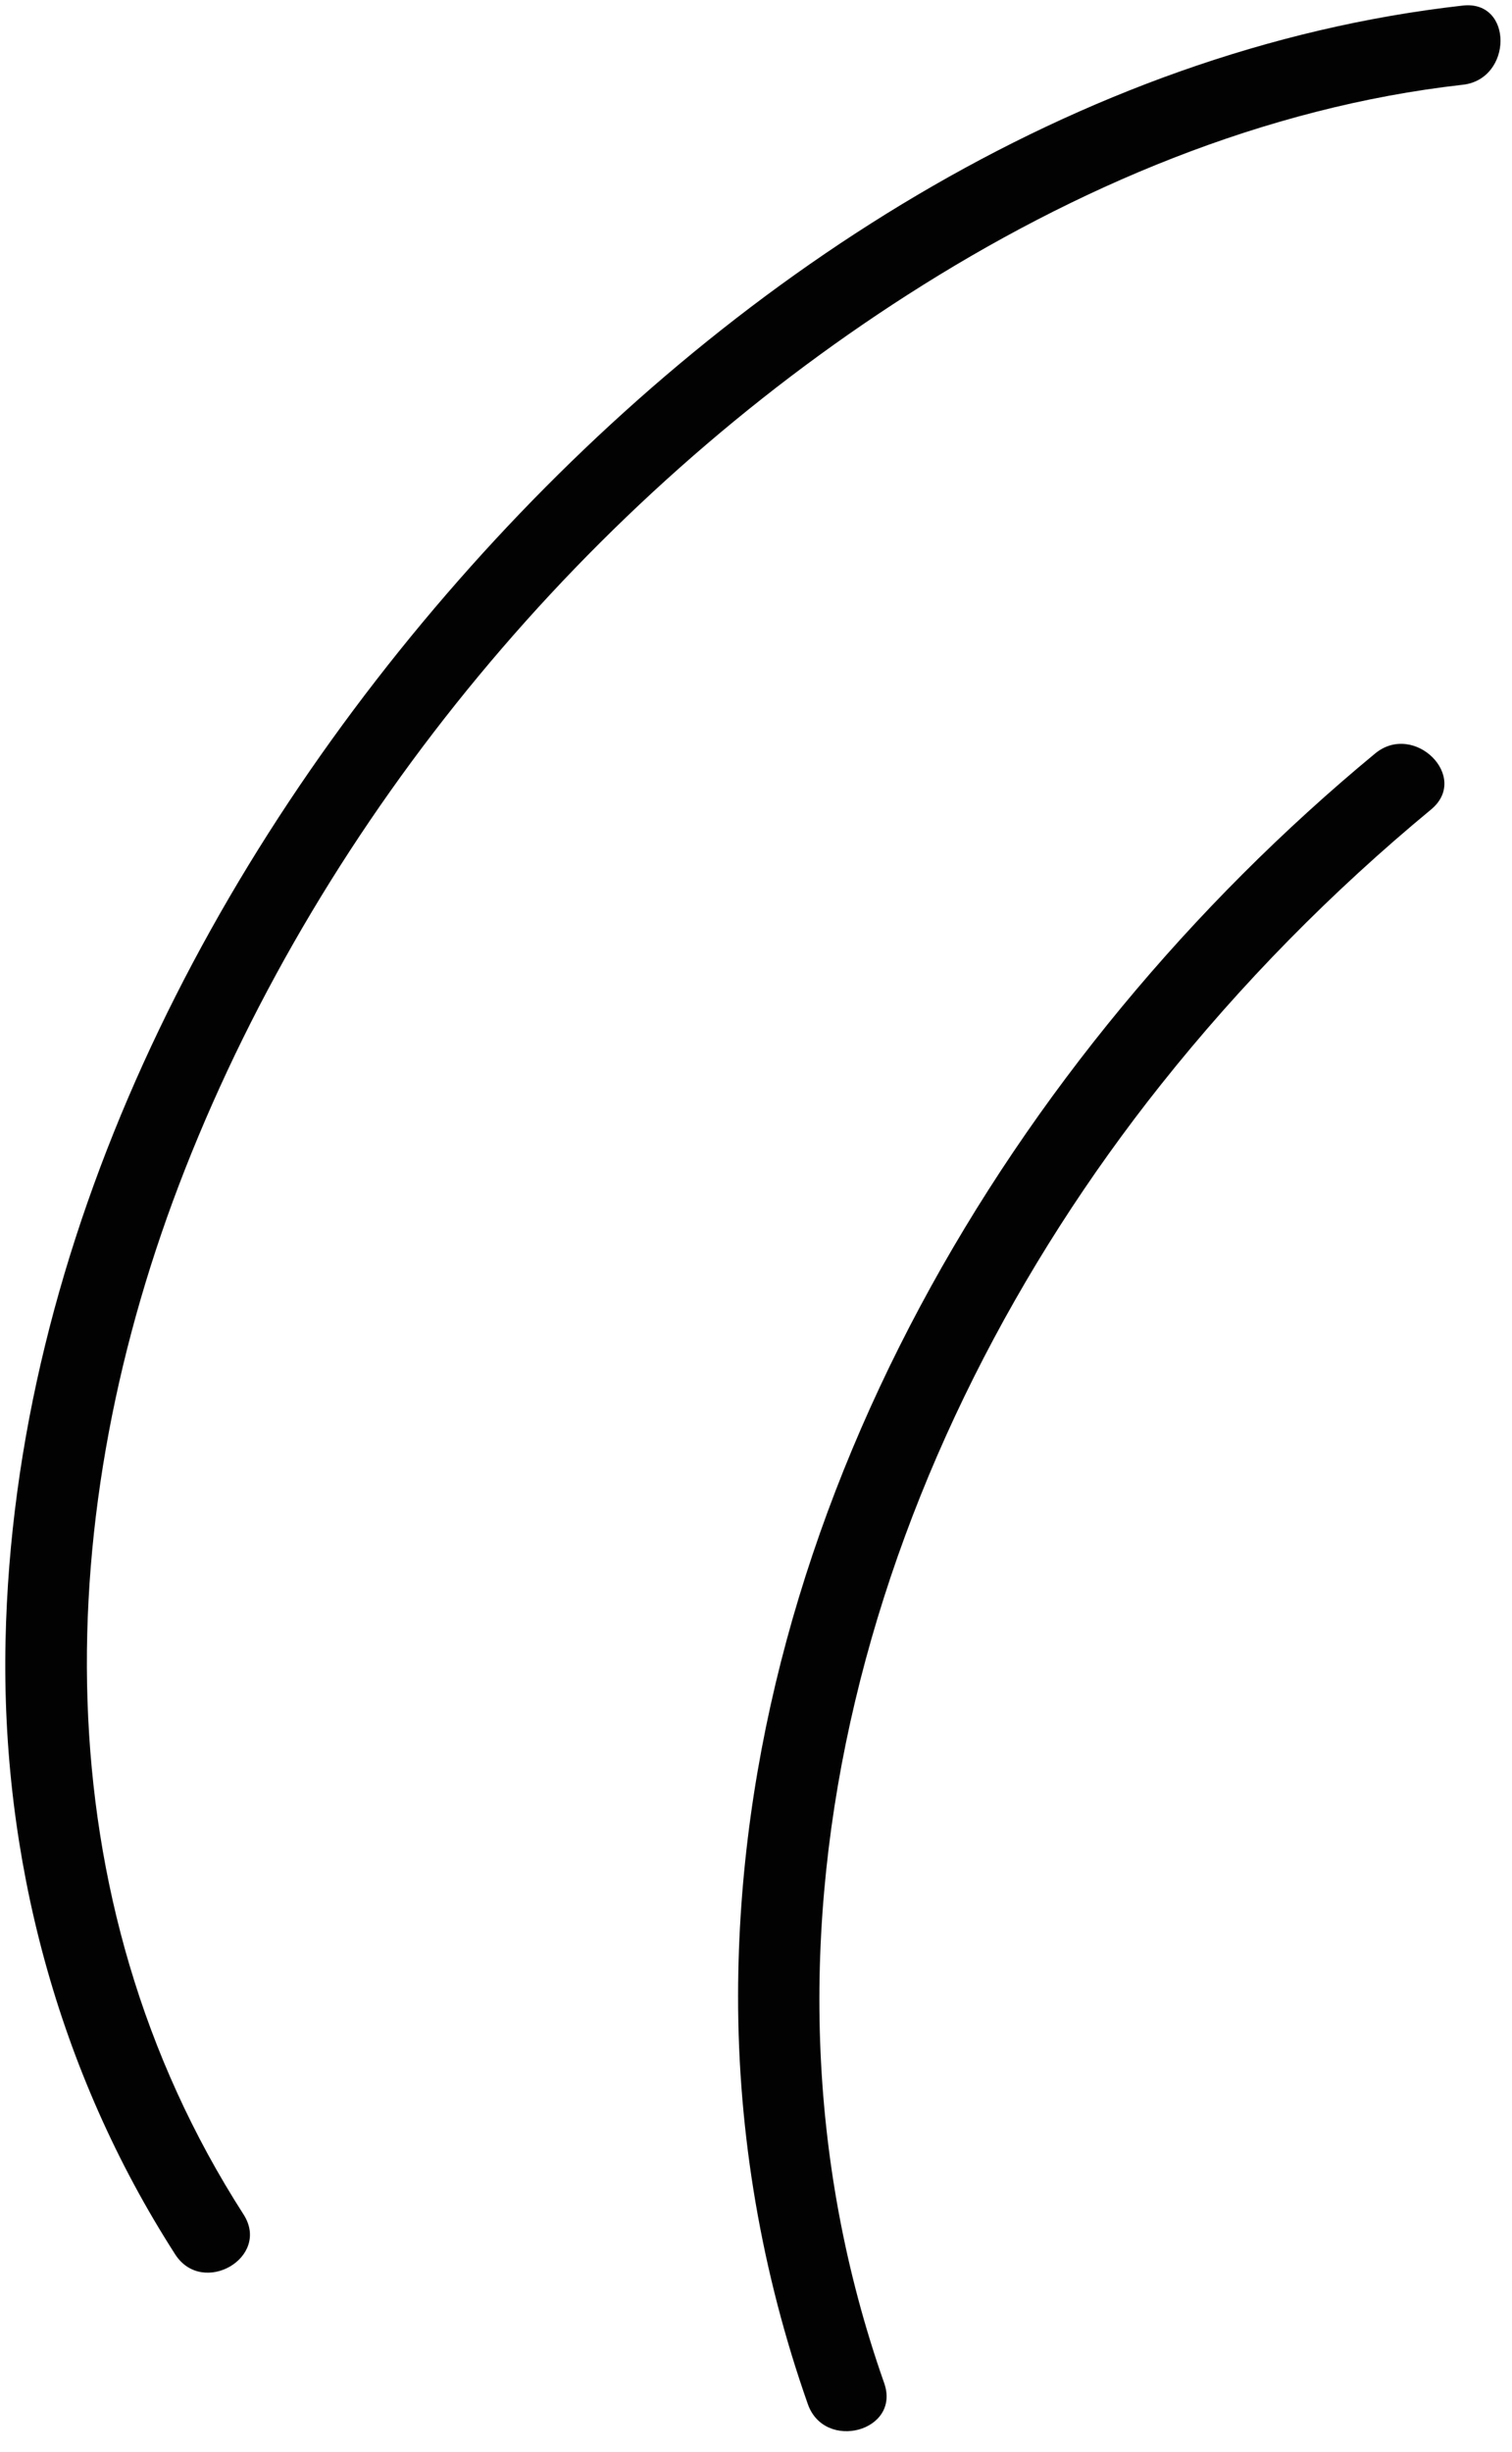 <?xml version="1.0" encoding="UTF-8"?>
<!DOCTYPE svg PUBLIC '-//W3C//DTD SVG 1.0//EN'
          'http://www.w3.org/TR/2001/REC-SVG-20010904/DTD/svg10.dtd'>
<svg height="92.9" preserveAspectRatio="xMidYMid meet" version="1.0" viewBox="-0.2 -0.2 57.3 92.9" width="57.3" xmlns="http://www.w3.org/2000/svg" xmlns:xlink="http://www.w3.org/1999/xlink" zoomAndPan="magnify"
><g id="change1_1"
  ><path d="M55.234,3.011c-7.53,0.847-14.694,3.892-21.034,7.954C22.067,18.737,12.091,30.673,6.811,44.1 c-5.091,12.945-5.5,27.583,2.217,39.592c1.048,1.631-1.55,3.133-2.59,1.514C1.989,78.284-0.167,70.162,0.01,61.95 c0.327-15.13,7.708-29.587,17.639-40.696C27.337,10.418,40.538,1.664,55.234,0.011C57.152-0.205,57.131,2.798,55.234,3.011z M51.911,28.348c-13.825,11.431-24.116,28.77-24.14,47.056c-0.007,5.264,0.896,10.513,2.643,15.476 c0.637,1.809,3.536,1.03,2.893-0.798c-5.995-17.029-0.439-35.45,10.492-49.195c3.038-3.82,6.473-7.309,10.234-10.419 C55.522,29.238,53.389,27.126,51.911,28.348z" fill="#020202"
  /></g
></svg
>
